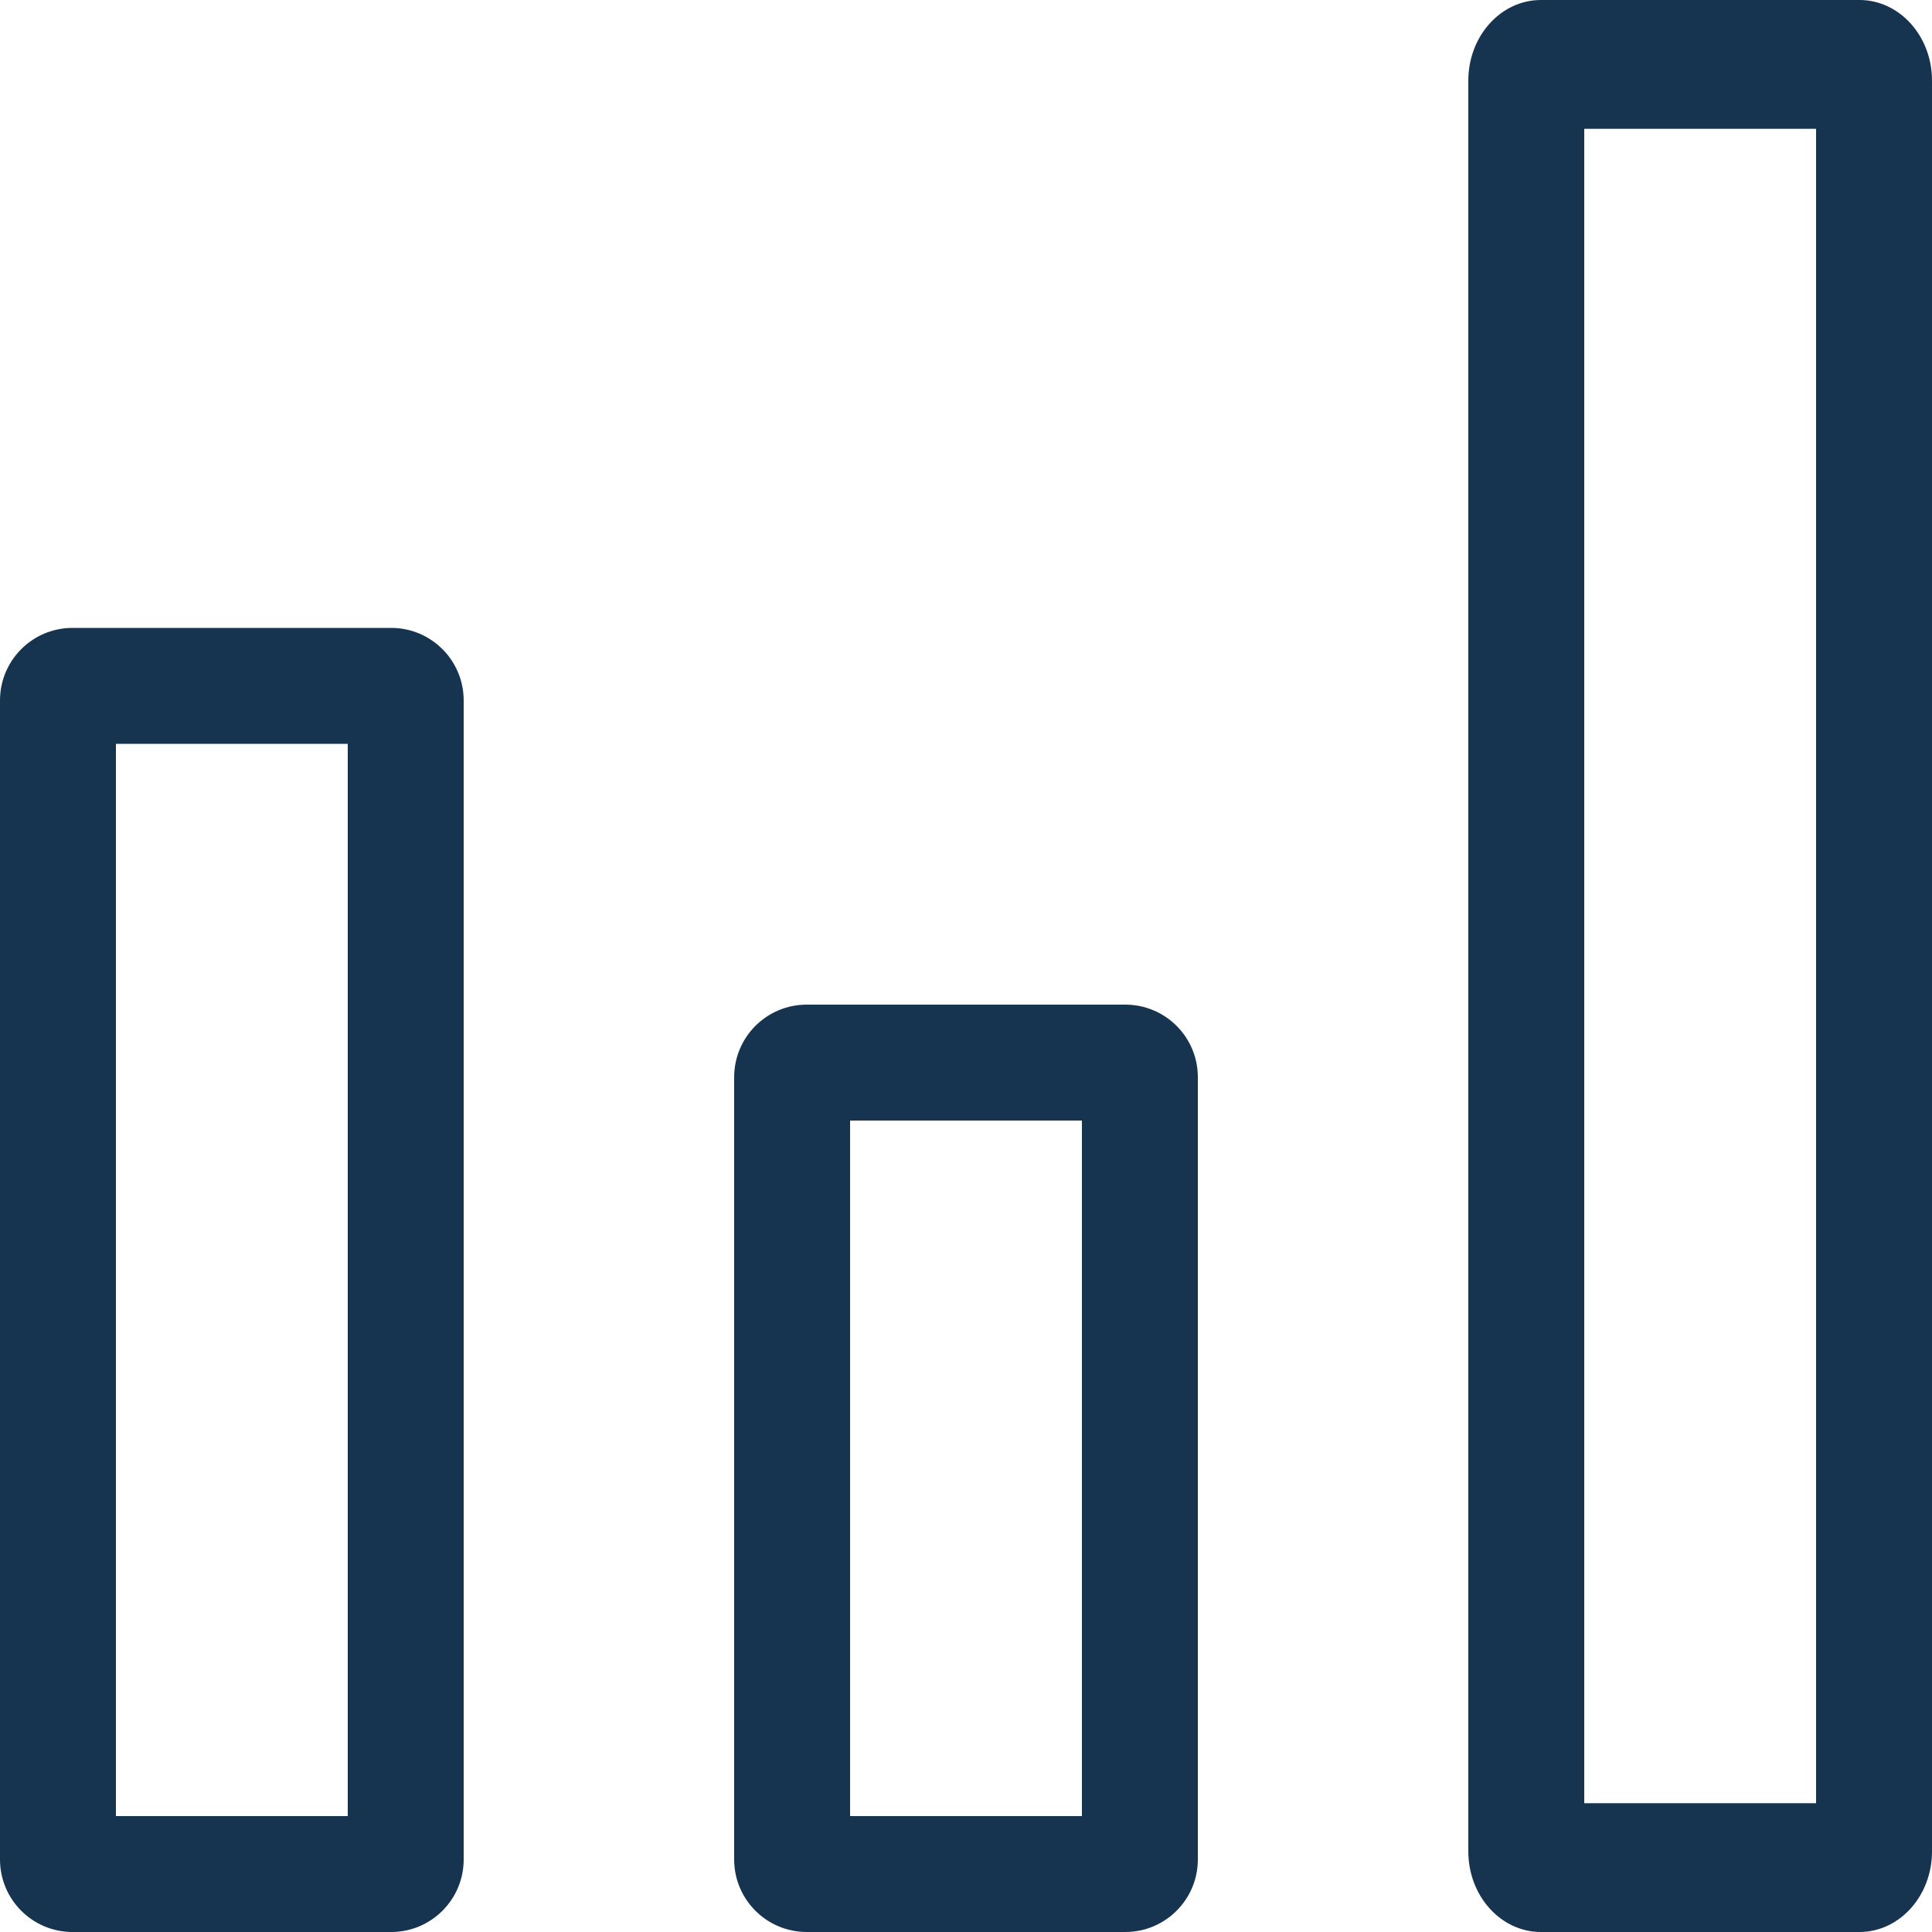 <svg width="60" height="60" viewBox="0 0 60 60" fill="none" xmlns="http://www.w3.org/2000/svg">
<path d="M12.15 19.5H2.25C1.008 19.501 0.001 20.508 0 21.75V57.75C0.001 58.992 1.008 59.999 2.25 60H12.15C13.392 59.999 14.399 58.992 14.4 57.75V21.75C14.399 20.508 13.392 19.501 12.15 19.5ZM10.8 56.4H3.6V23.1H10.8V56.4Z" fill="#163450"/>
<path d="M34.95 31.2H25.05C23.808 31.201 22.802 32.208 22.8 33.45V57.75C22.802 58.992 23.808 59.998 25.05 60H34.95C36.192 59.998 37.199 58.992 37.2 57.75V33.45C37.199 32.208 36.192 31.201 34.95 31.2ZM33.6 56.4H26.4V34.8H33.6V56.4Z" fill="#163450"/>
<path d="M57.75 0H47.85C46.608 0.002 45.602 1.12 45.6 2.5V57.5C45.602 58.88 46.608 59.998 47.85 60H57.75C58.992 59.998 59.999 58.88 60 57.5V2.5C59.999 1.12 58.992 0.002 57.75 0ZM56.4 56H49.2V4H56.4V56Z" fill="#163450"/>
</svg>
